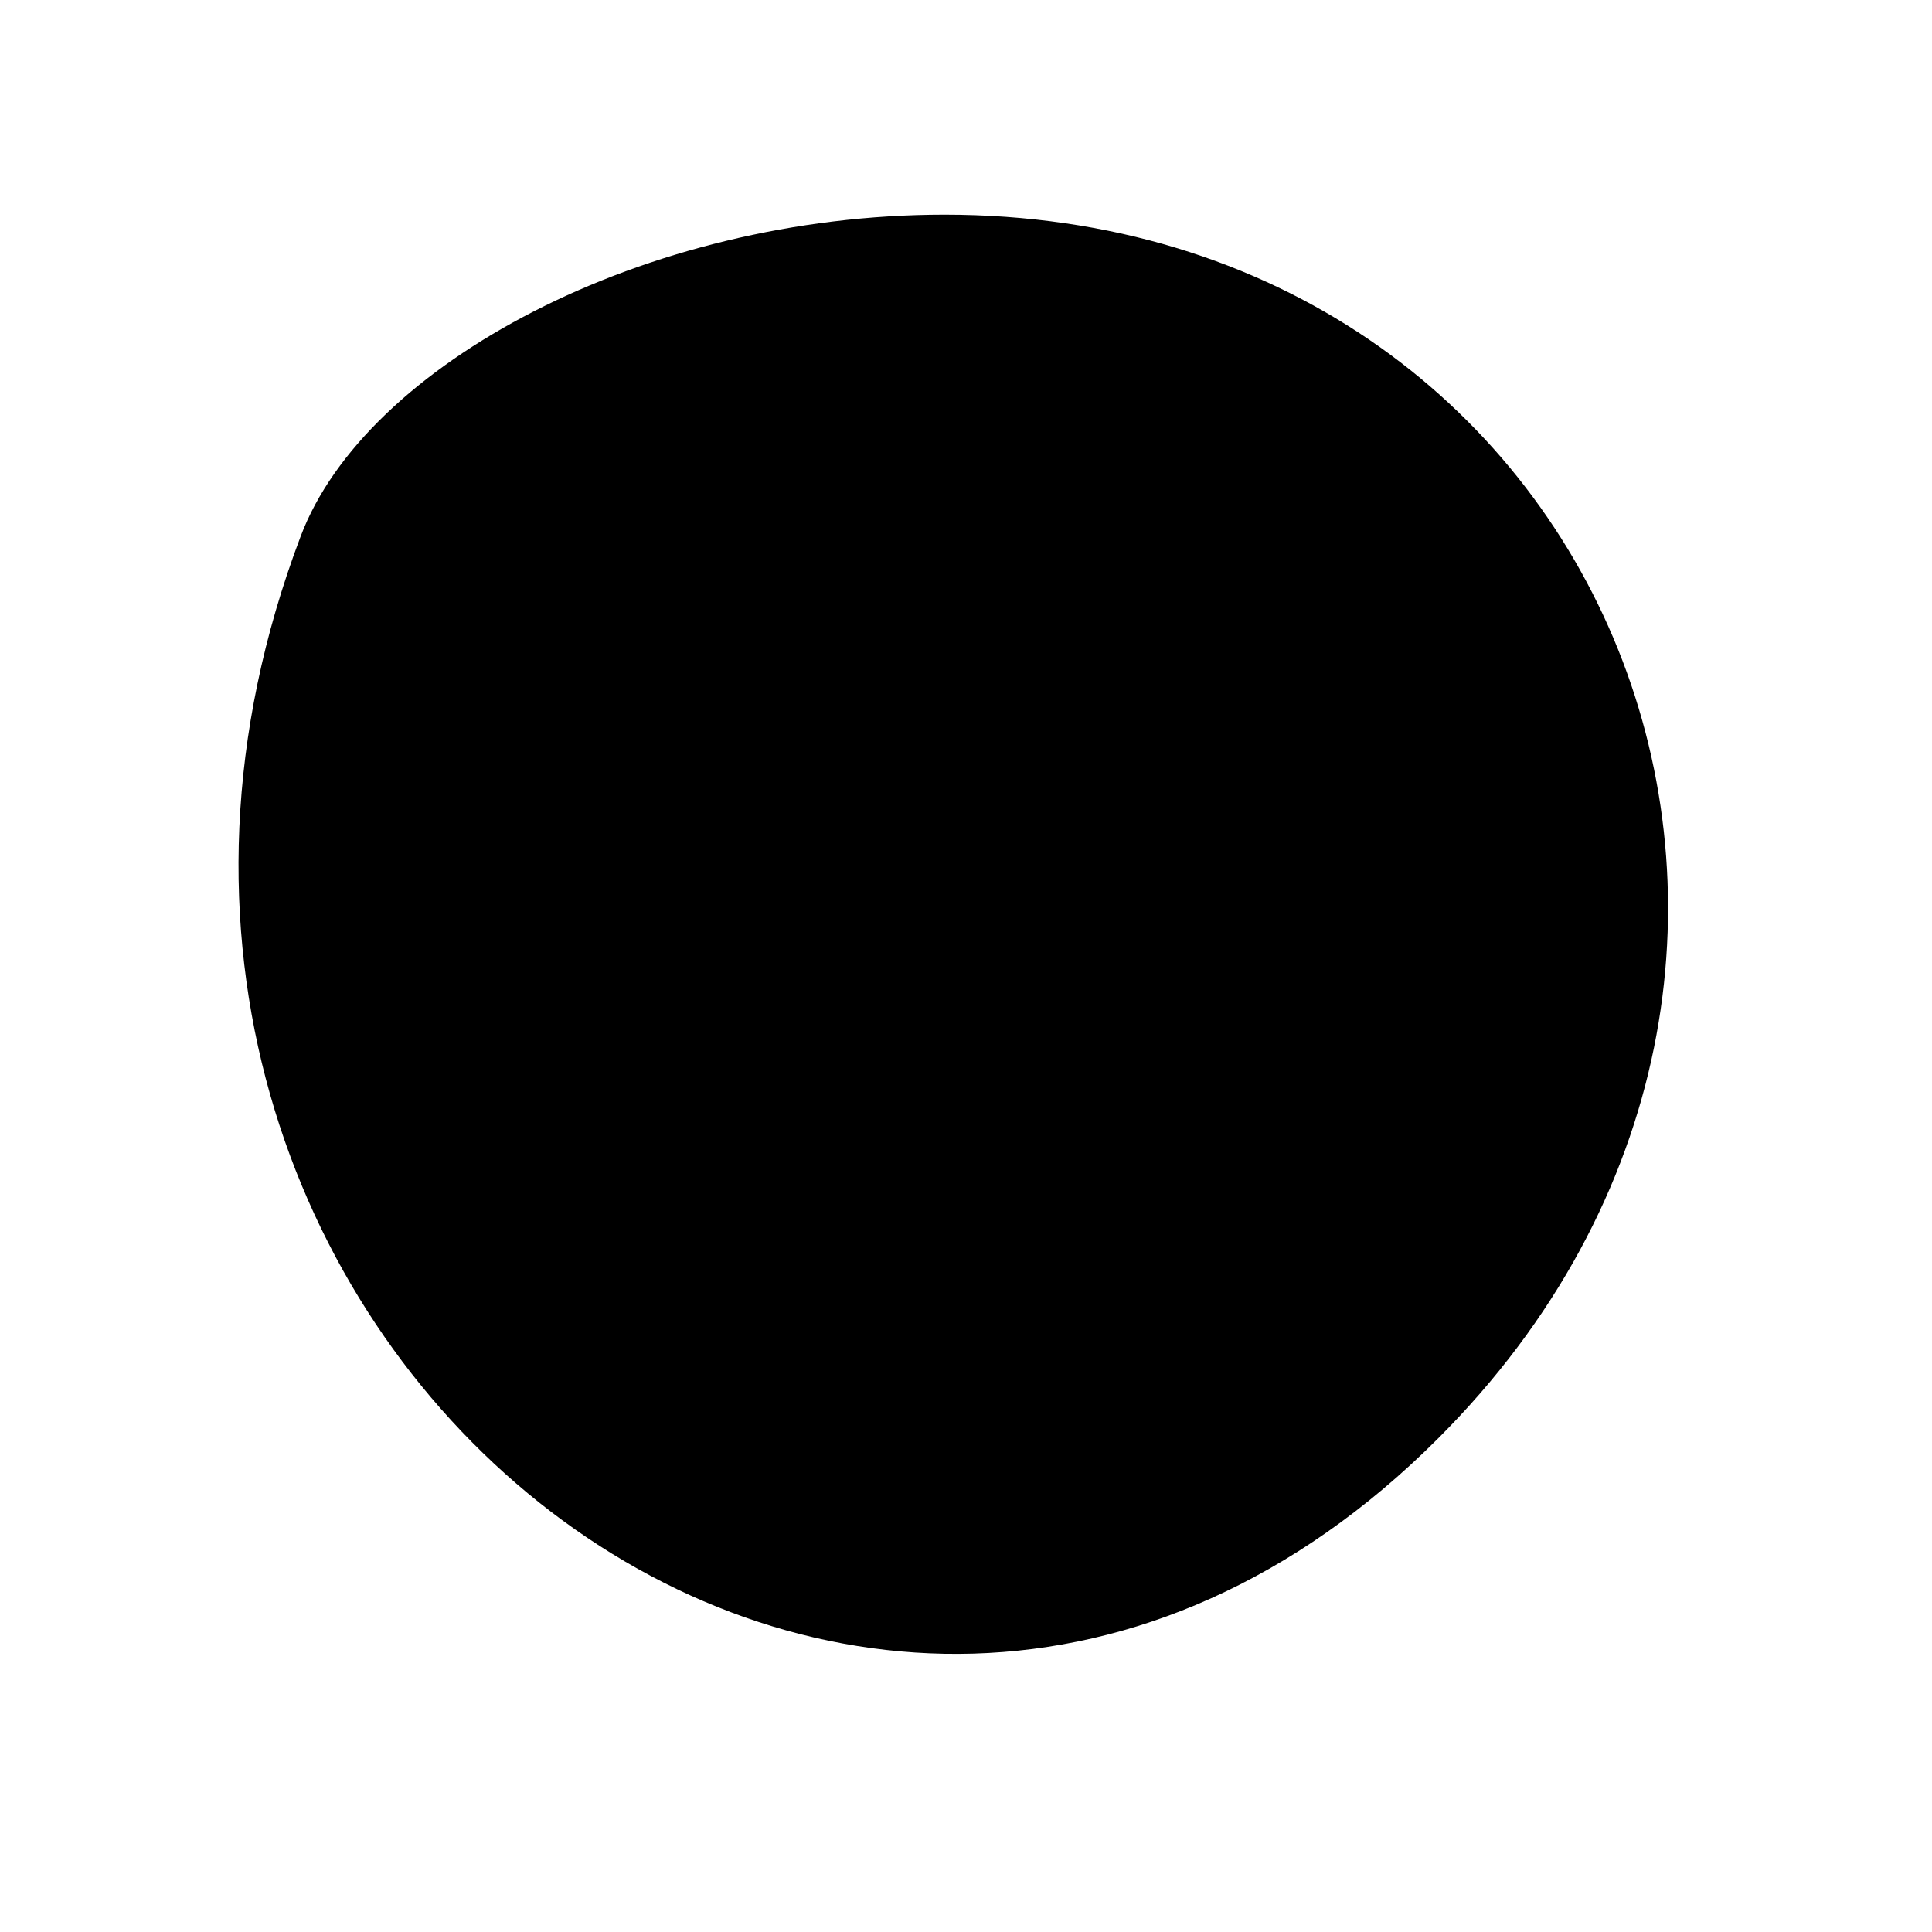 <?xml version="1.0" encoding="UTF-8" standalone="yes"?>
<svg version="1.0" xmlns="http://www.w3.org/2000/svg" width="100mm" height="100mm" viewBox="0 0 9 9" preserveAspectRatio="xMidYMid meet">
  <g transform="translate(0,9) scale(0.1,-0.1)" fill="#000000" stroke="none">
    <path d="M14 65 c-14 -37 26 -69 53 -42 22 22 8 57 -23 57 -14 0 -27 -7 -30
-15z"/>
  </g>
</svg>